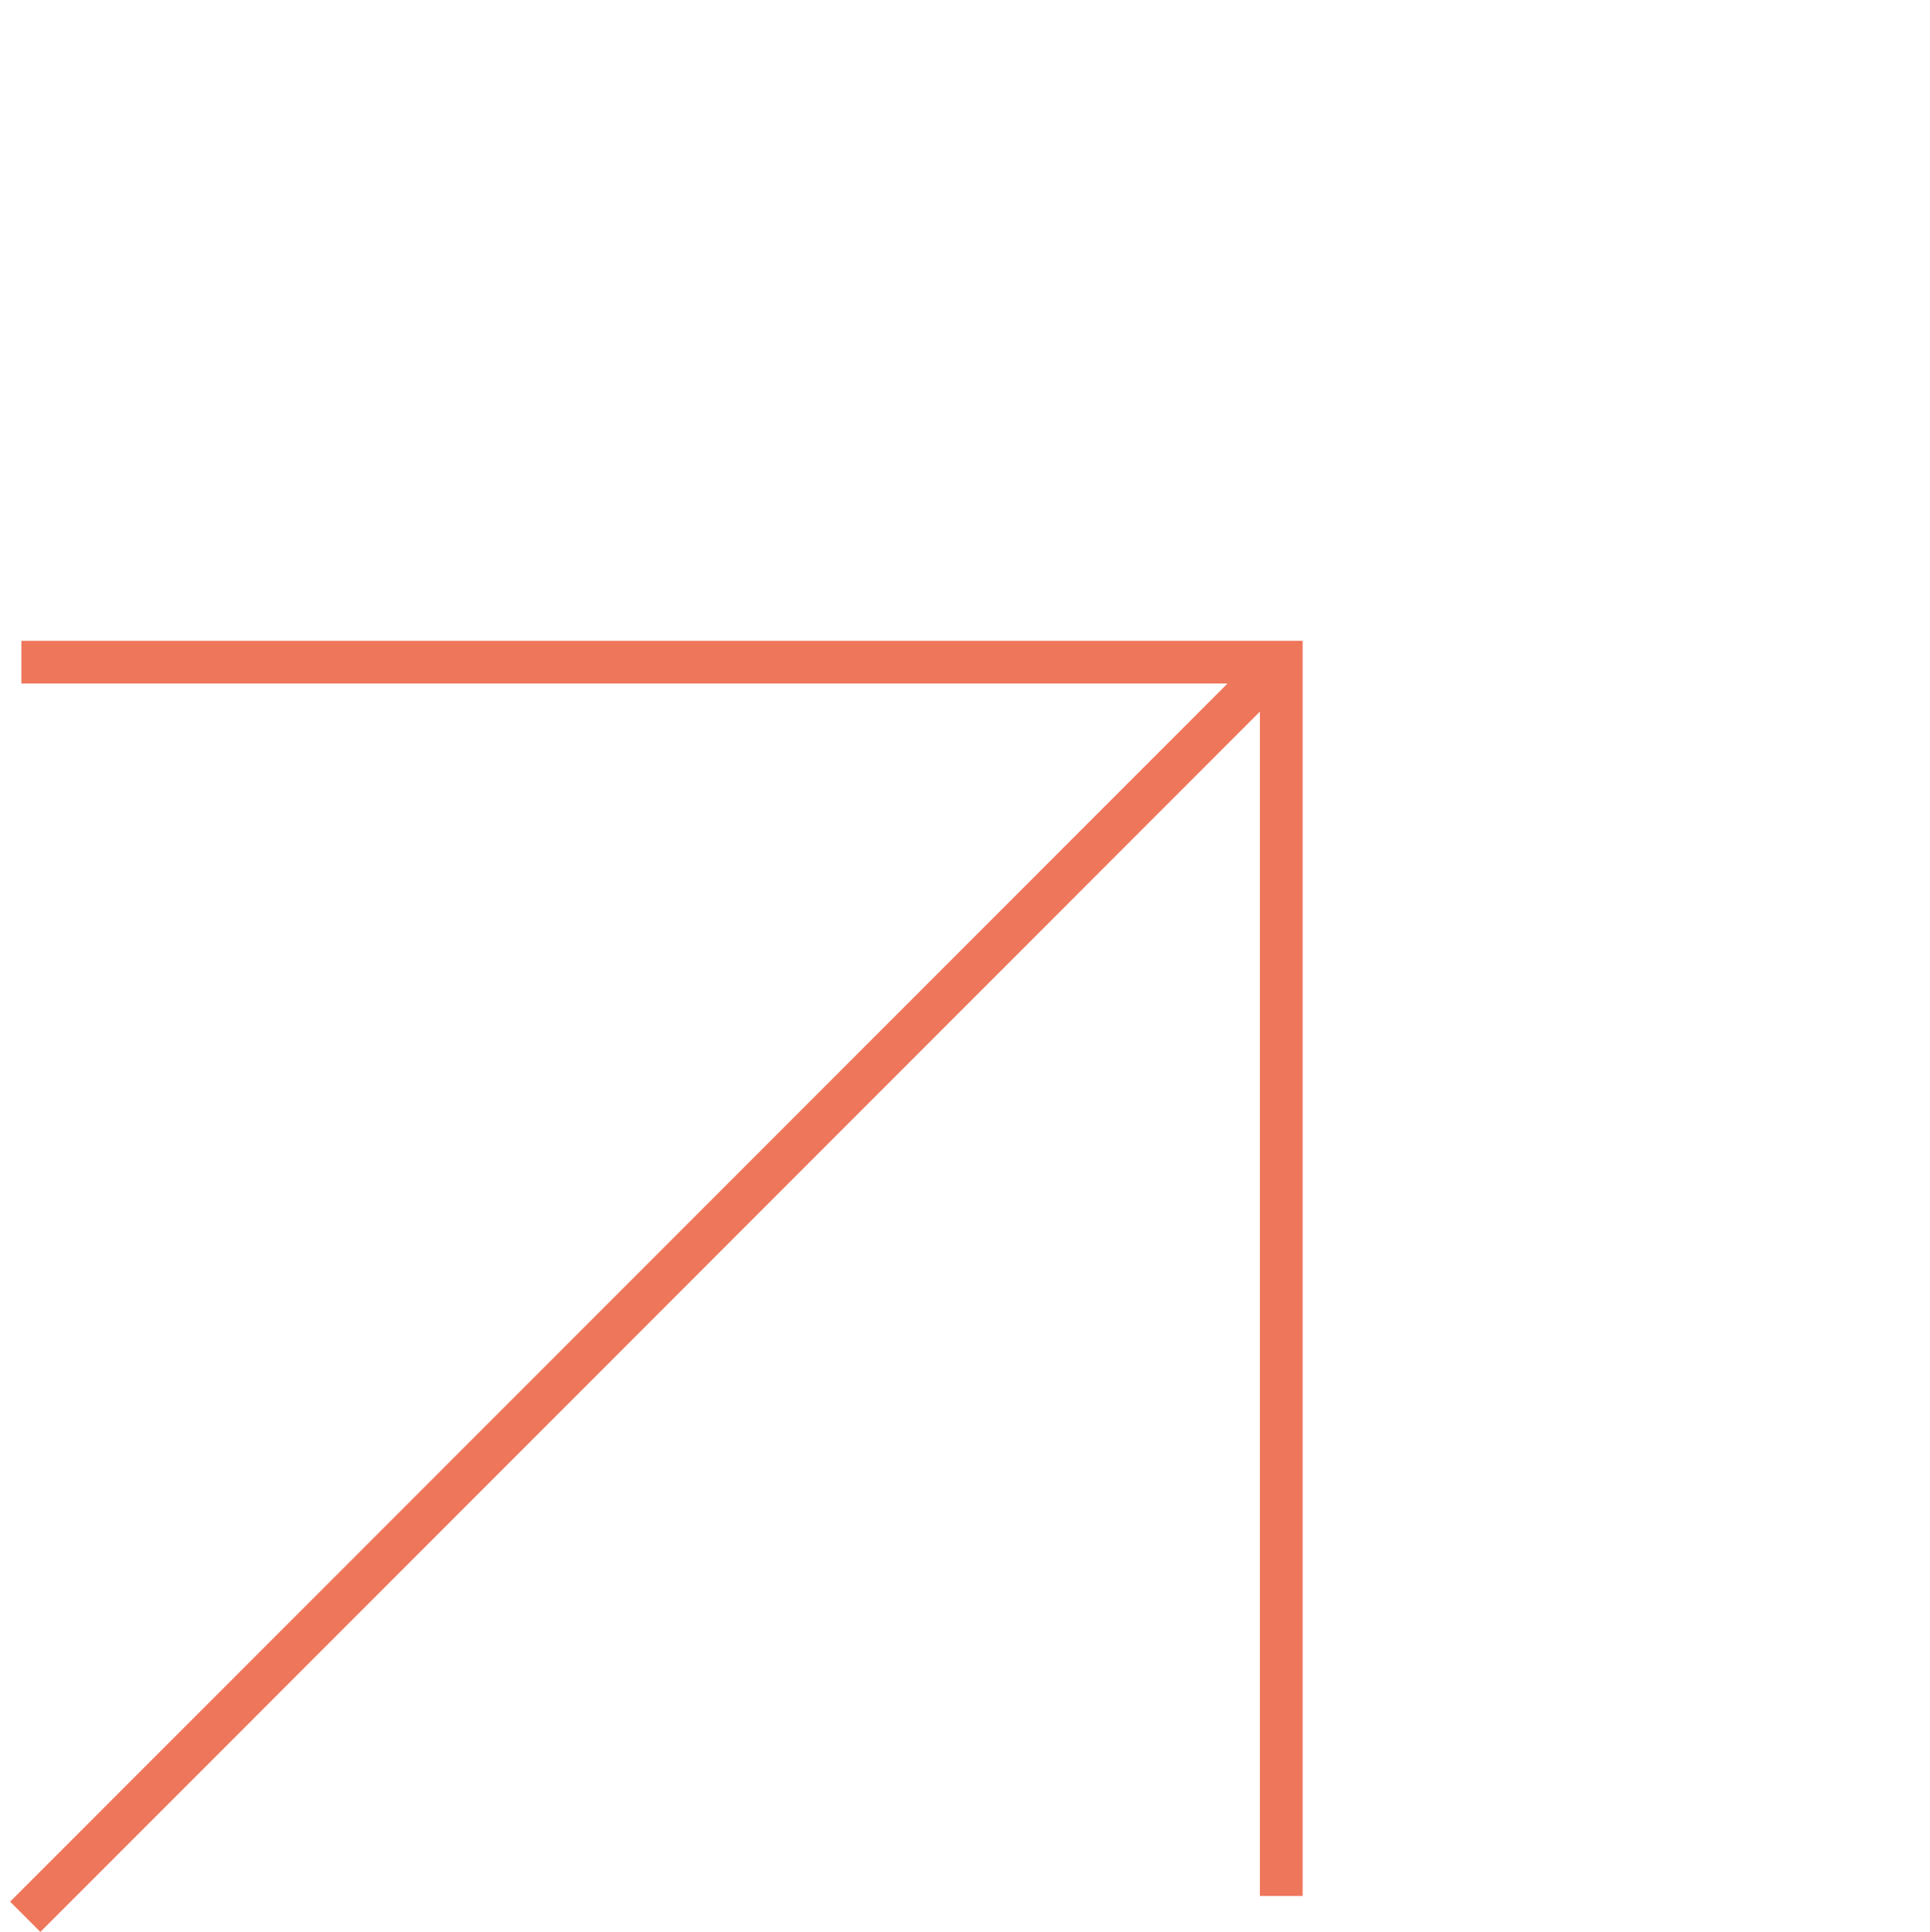 <?xml version="1.0" encoding="UTF-8"?> <svg xmlns="http://www.w3.org/2000/svg" width="45.141" height="45.176" viewBox="0 0 45.141 45.176"><g id="Groupe_109" data-name="Groupe 109" transform="translate(-771.827 -2956.056)"><line id="Ligne_6" data-name="Ligne 6" y1="29.412" x2="29.401" transform="translate(772.417 2971.466)" fill="none" stroke="#ee765b" stroke-width="1"></line><path id="Tracé_1" data-name="Tracé 1" d="M0,20.837,20.837,0l20.4,20.4" transform="translate(787.061 2956.806) rotate(45)" fill="none" stroke="#ee765b" stroke-width="1"></path></g></svg> 